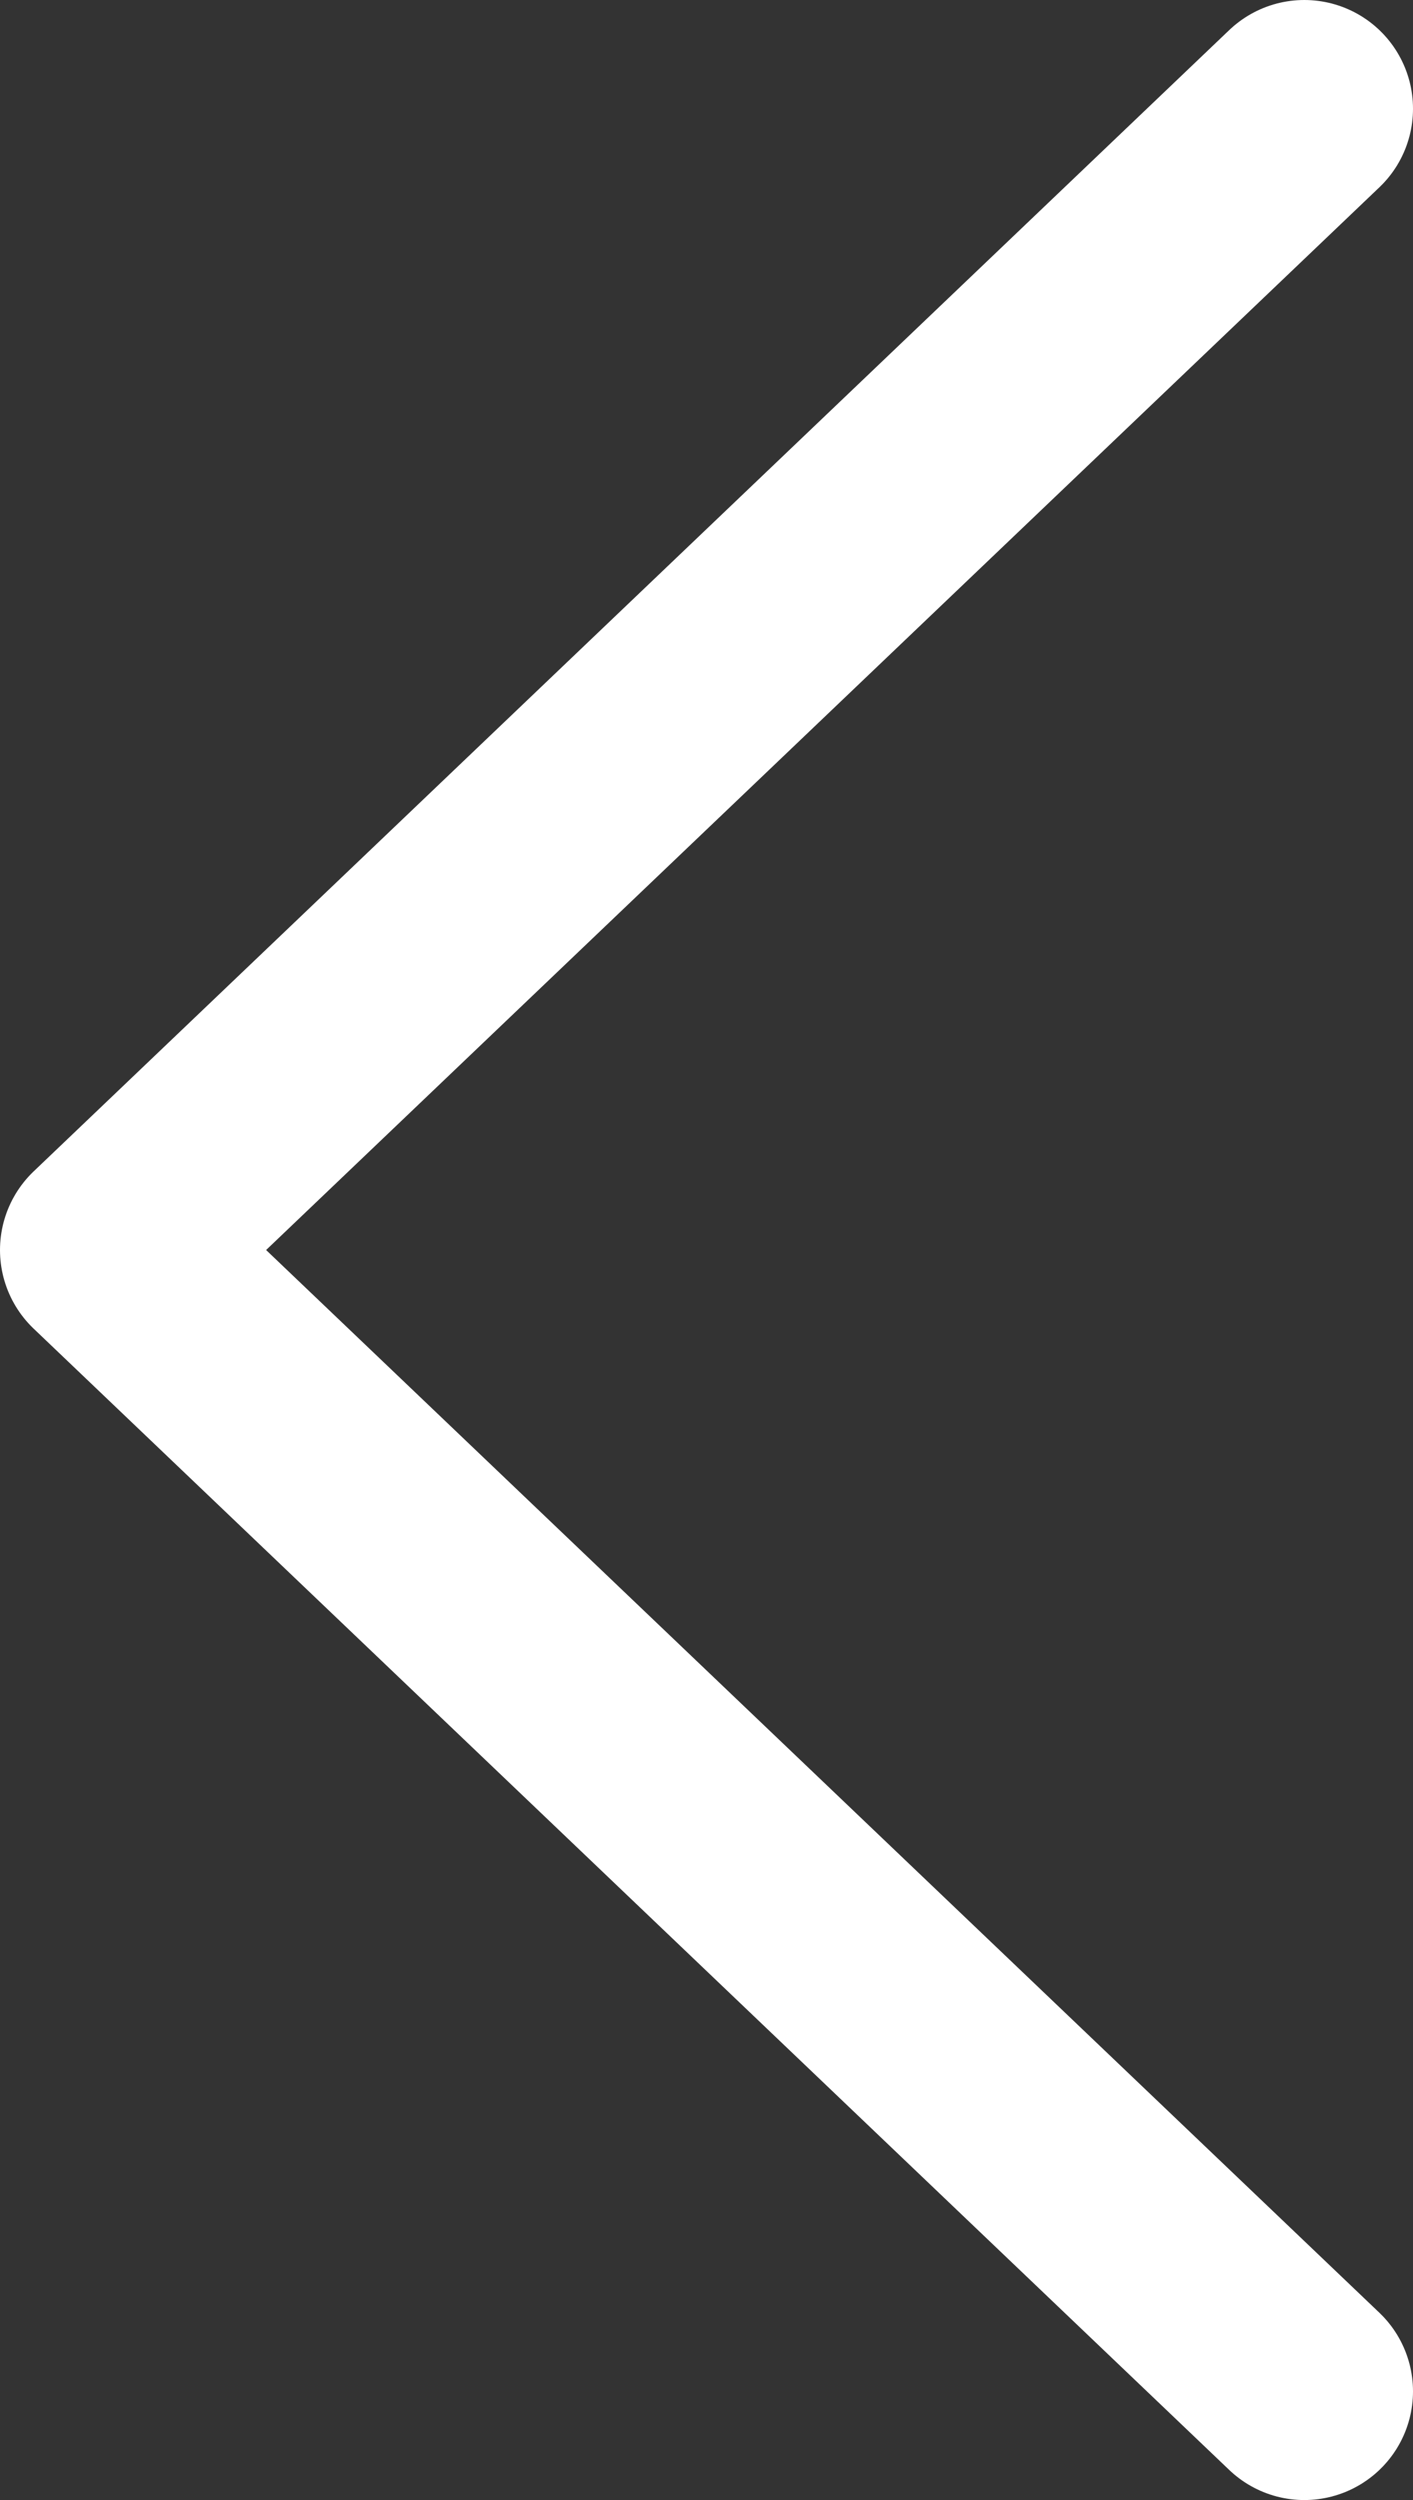 <svg width="13" height="23" viewBox="0 0 13 23" fill="none" xmlns="http://www.w3.org/2000/svg">
<rect x="0" y="0" width="13" height="23" fill="#333333" stroke="none"/>
<path d="M12 1L1 11.5L12 22" stroke="white" stroke-width="2" stroke-linecap="round" stroke-linejoin="round"/>
</svg>
